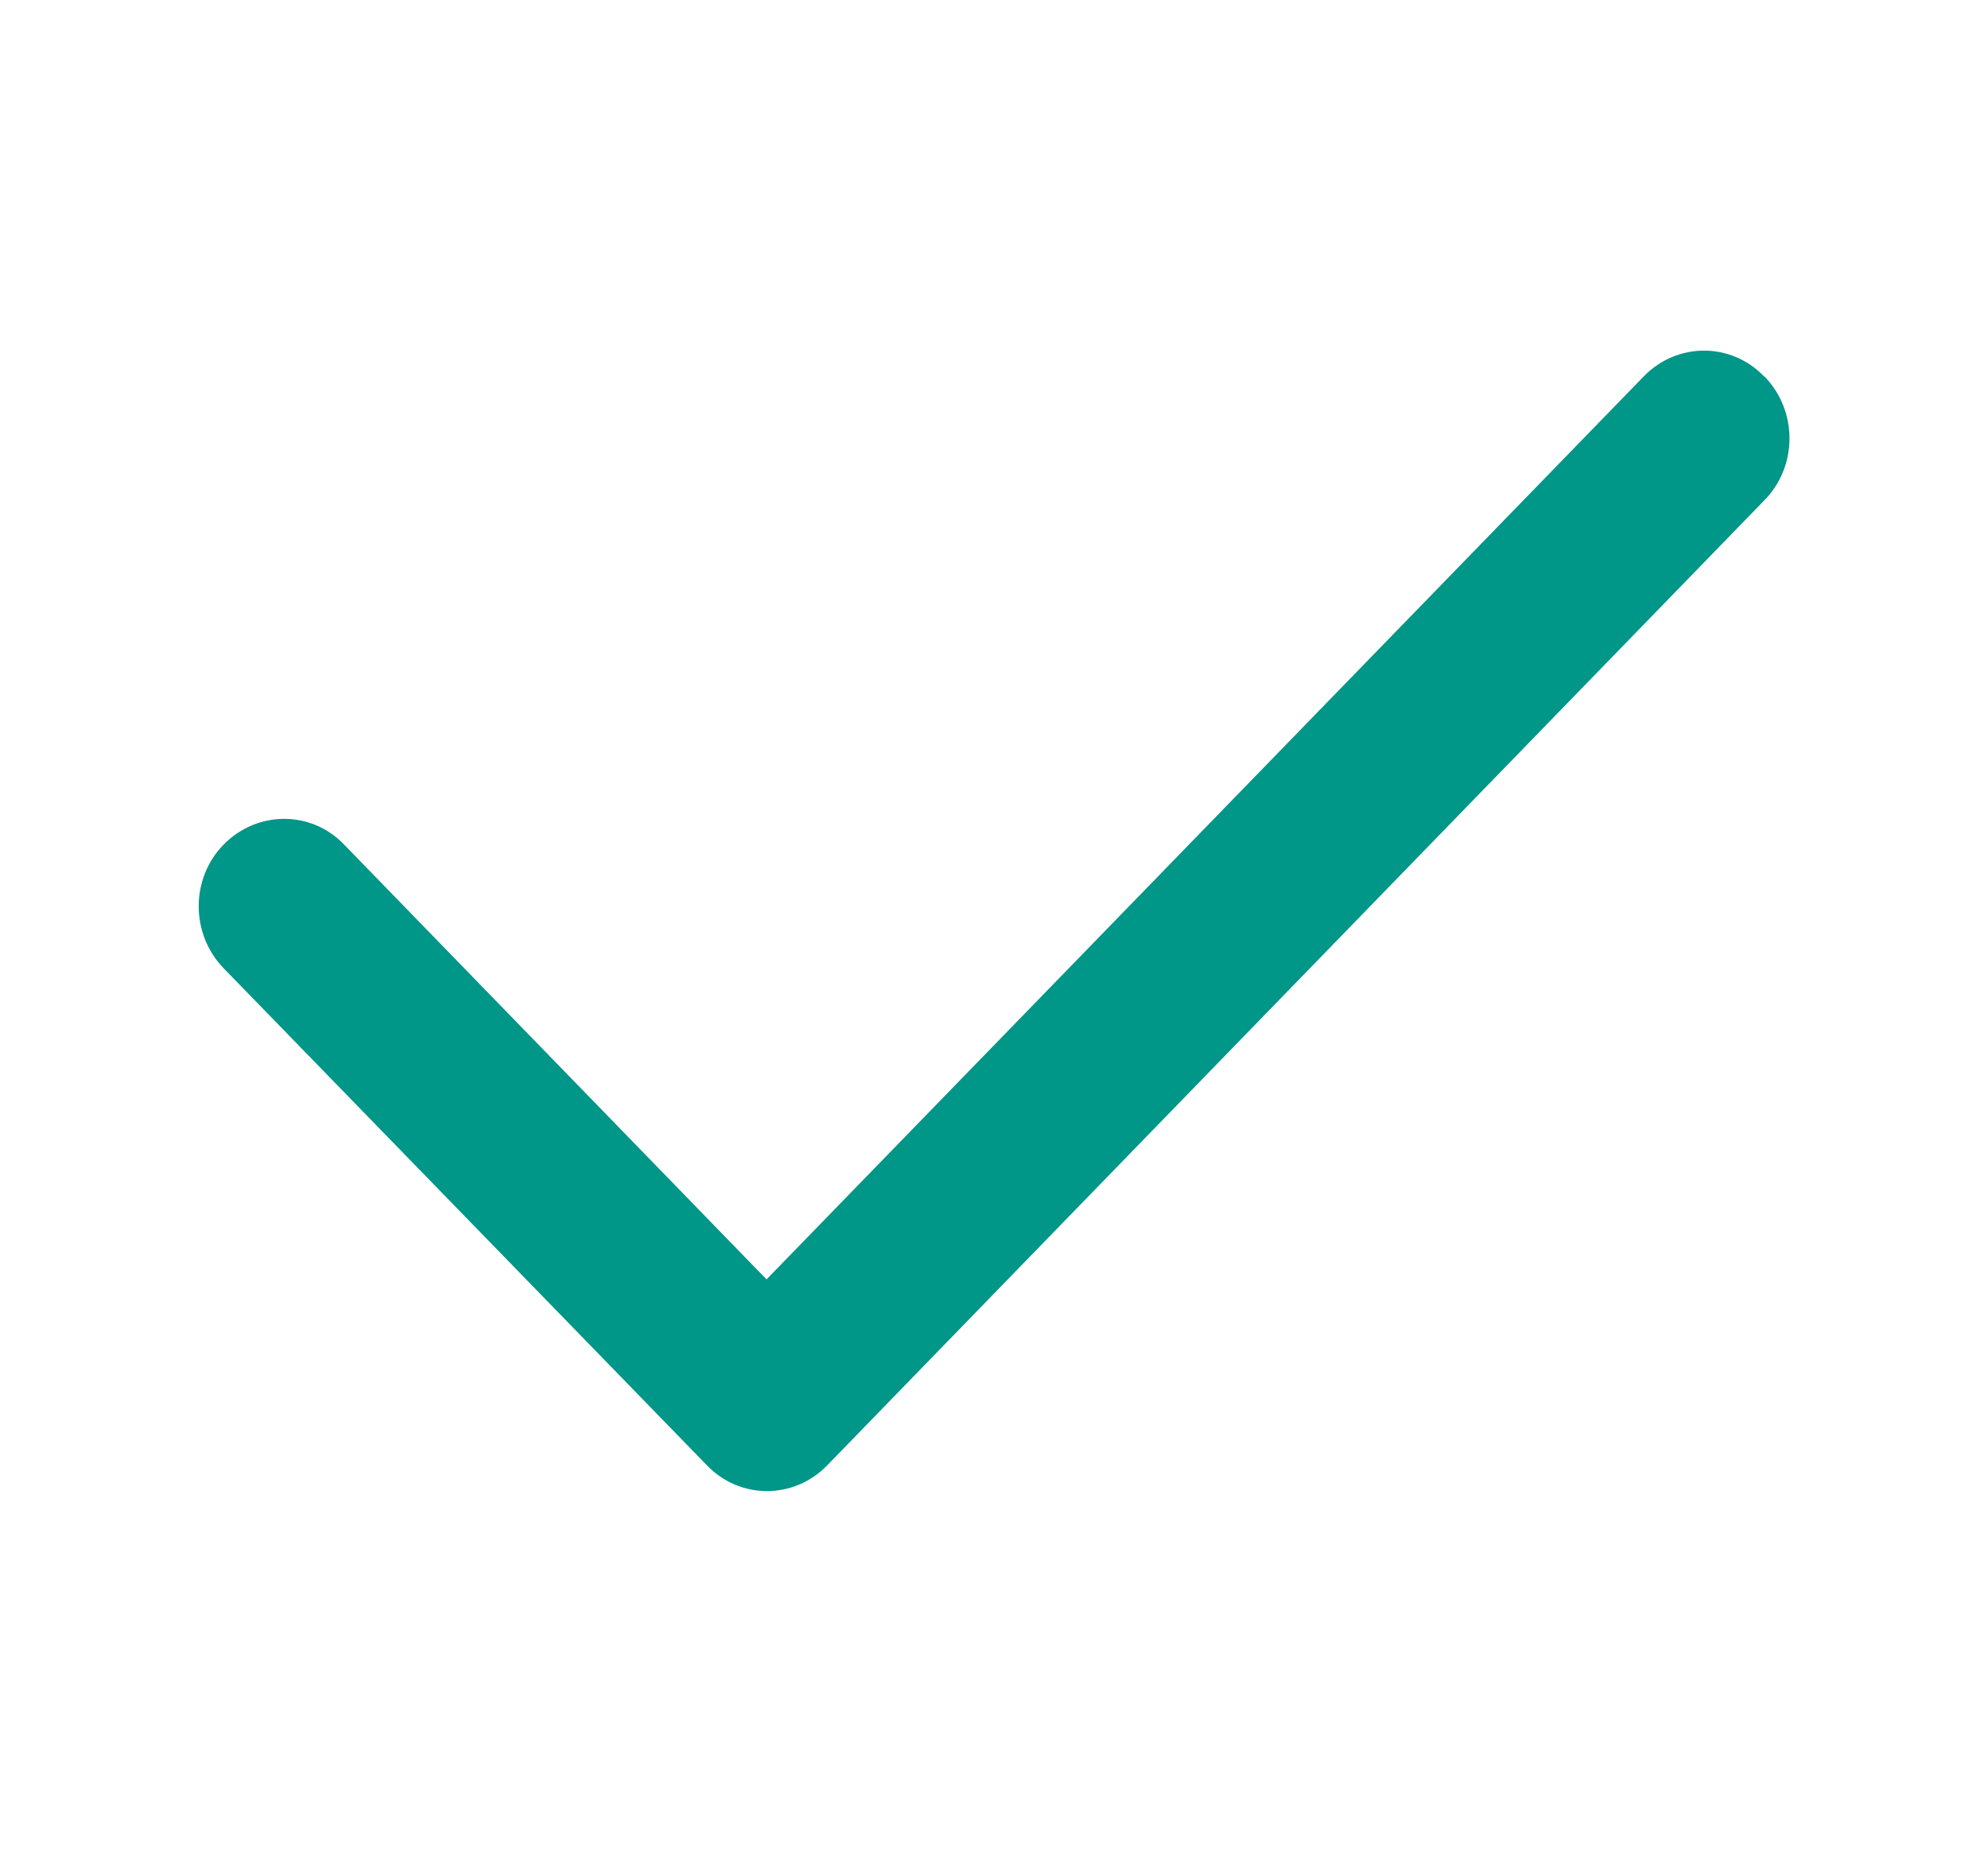 <svg width="17" height="16" viewBox="0 0 17 16" fill="none" xmlns="http://www.w3.org/2000/svg">
<path d="M15.088 3.219C15.374 3.512 15.374 3.987 15.088 4.278L7.074 12.531C6.789 12.825 6.327 12.825 6.045 12.531L1.913 8.281C1.628 7.987 1.628 7.512 1.913 7.222C2.199 6.931 2.66 6.928 2.942 7.222L6.555 10.941L14.056 3.219C14.341 2.925 14.803 2.925 15.085 3.219H15.088Z" fill="#009688"/>
</svg>
